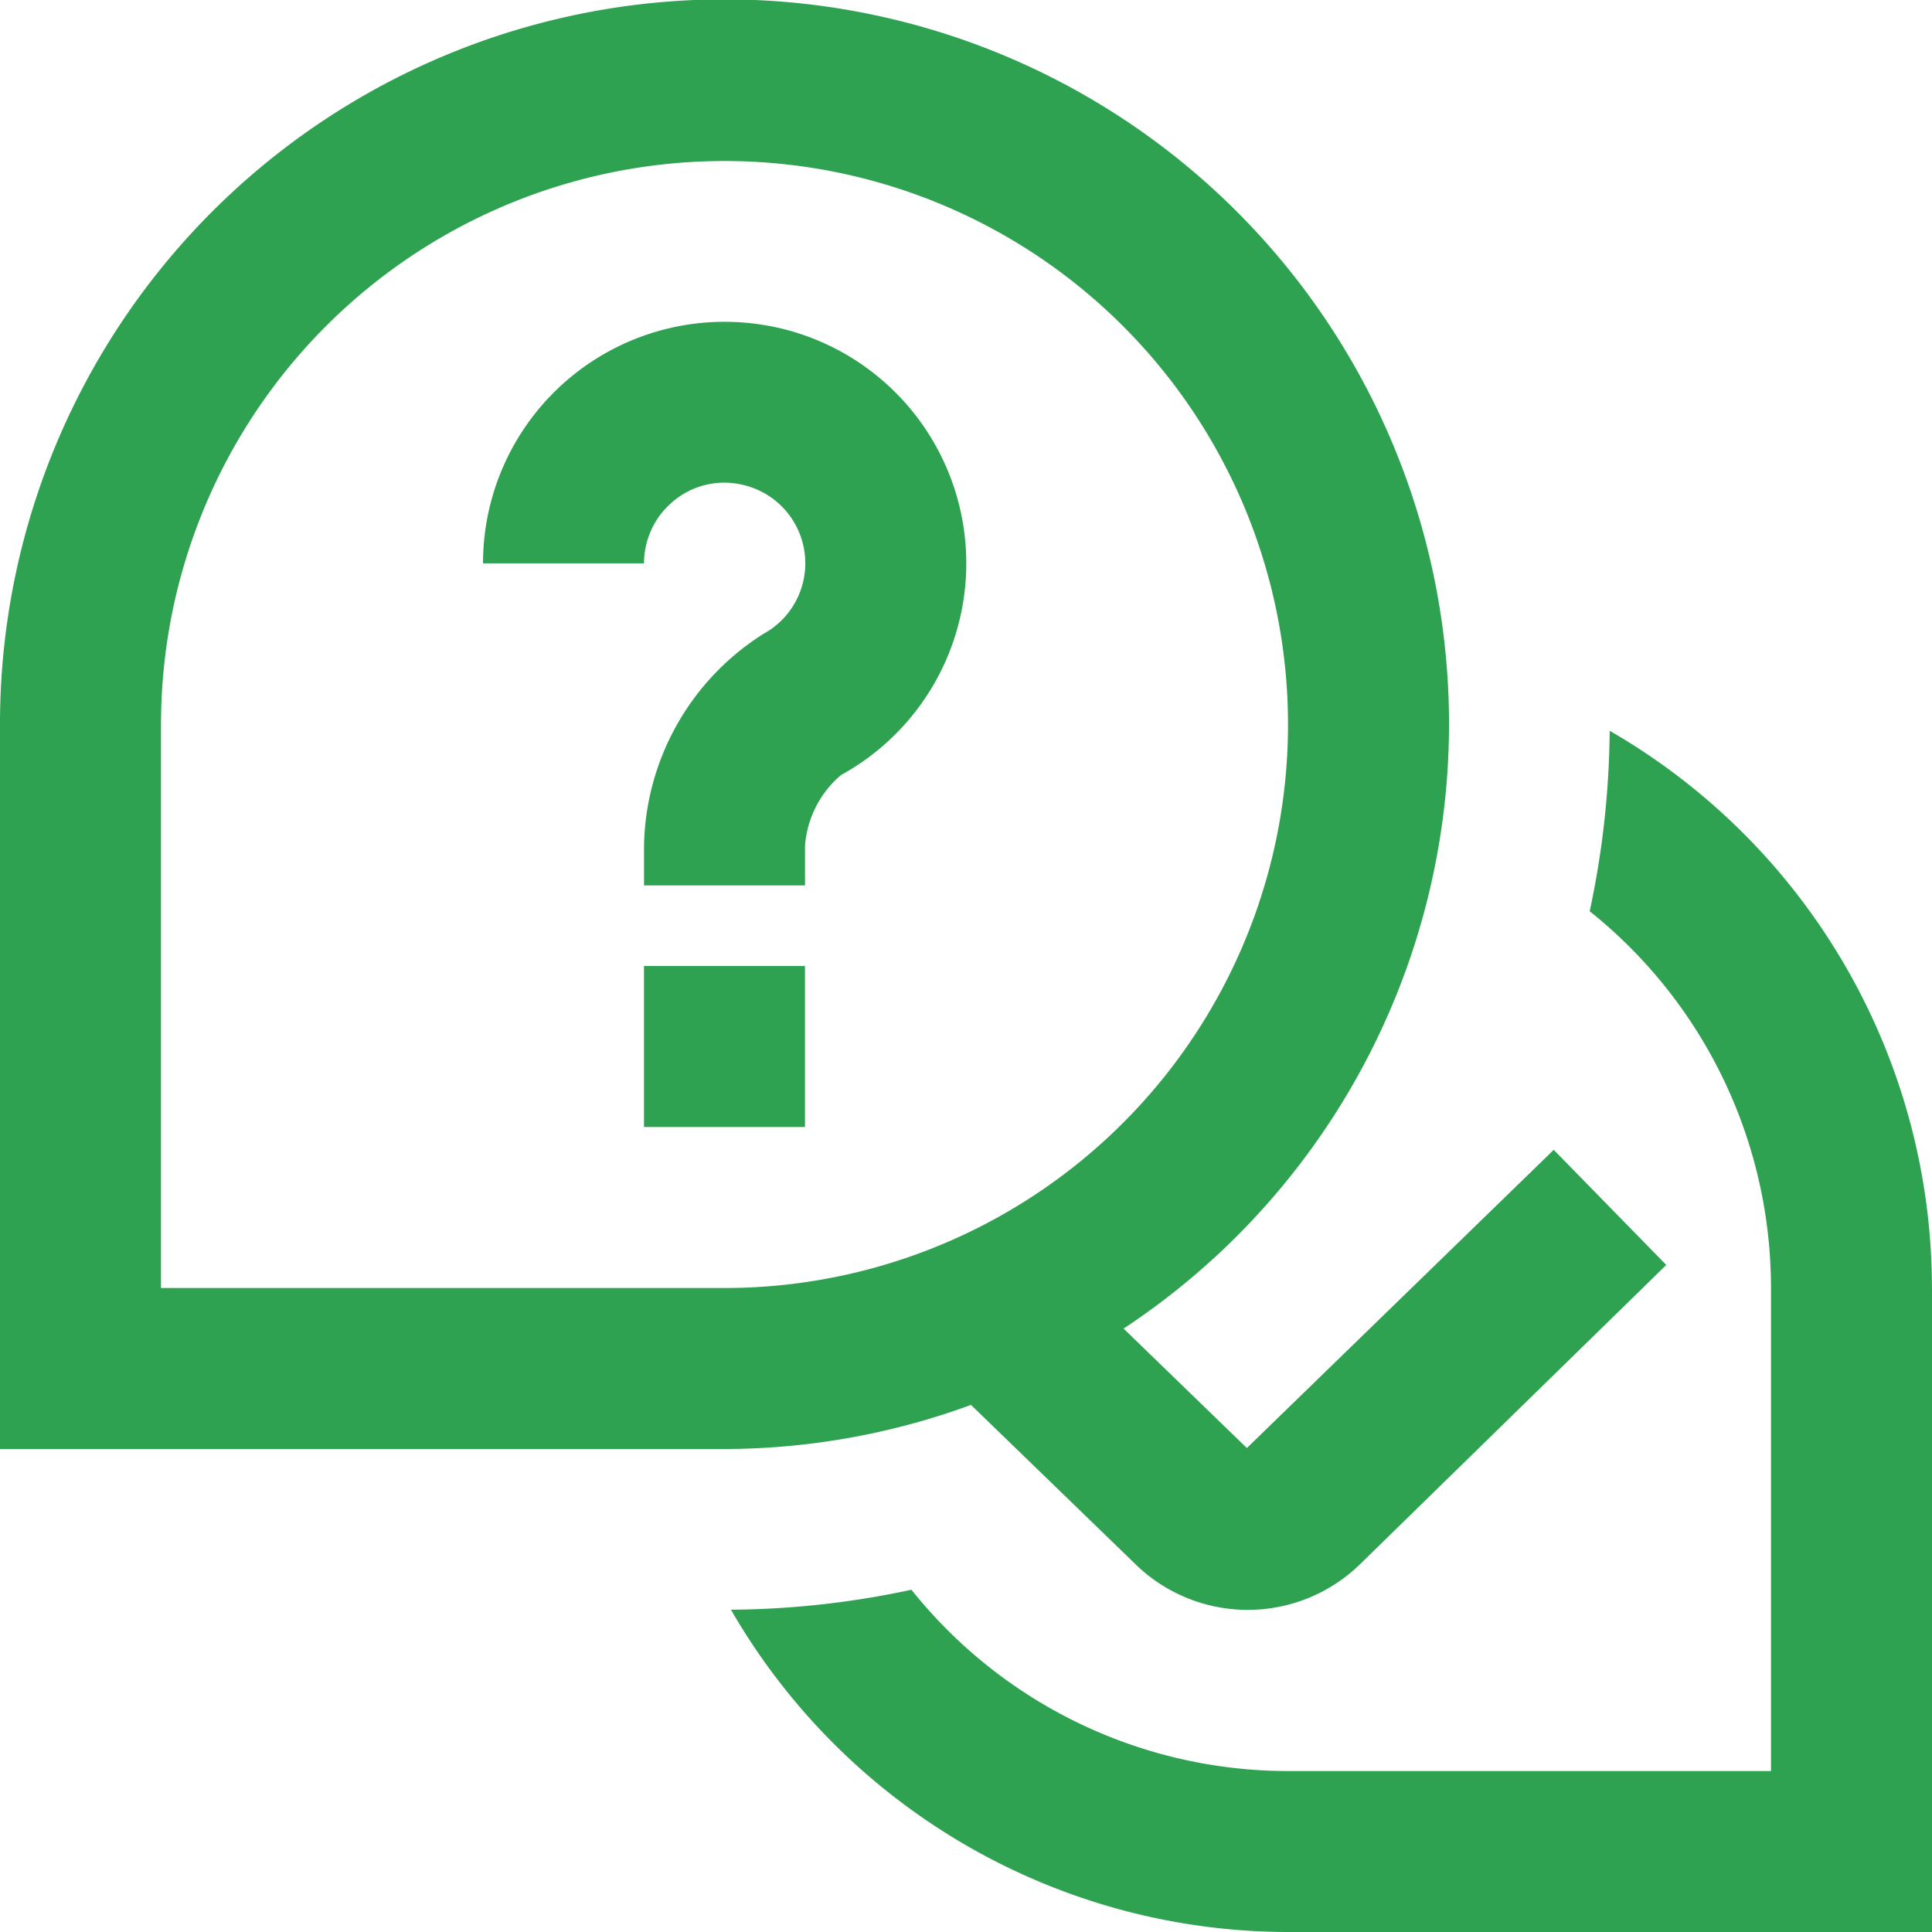 <svg xmlns="http://www.w3.org/2000/svg" width="42.562" height="42.562" viewBox="0 0 42.562 42.562">
  <path id="comments-question-check" d="M42.562,28.375V42.562H28.375a14.185,14.185,0,0,1-12.272-7.1,19.451,19.451,0,0,0,3.976-.44,10.62,10.62,0,0,0,8.3,3.994H39.015V28.375a10.62,10.62,0,0,0-3.994-8.3,19.575,19.575,0,0,0,.44-3.976,14.185,14.185,0,0,1,7.1,12.272ZM21.391,30.95a15.845,15.845,0,0,1-5.43.972H0V15.961A15.961,15.961,0,1,1,24.752,29.269L27.469,31.9l6.76-6.569,2.479,2.536-6.727,6.574a3.545,3.545,0,0,1-5-.014Zm-5.43-2.575A12.414,12.414,0,1,0,3.547,15.961V28.375Zm.951-21.2a5.32,5.32,0,0,0-6.271,5.235h3.547a1.774,1.774,0,0,1,.635-1.36,1.746,1.746,0,0,1,1.475-.383,1.773,1.773,0,0,1,.516,3.3,5.635,5.635,0,0,0-2.626,4.661v.878h3.547v-.878a2.261,2.261,0,0,1,.793-1.554,5.321,5.321,0,0,0-1.616-9.9ZM14.187,24.828h3.547V21.281H14.187Z" fill="#2EA251"/>
</svg>
